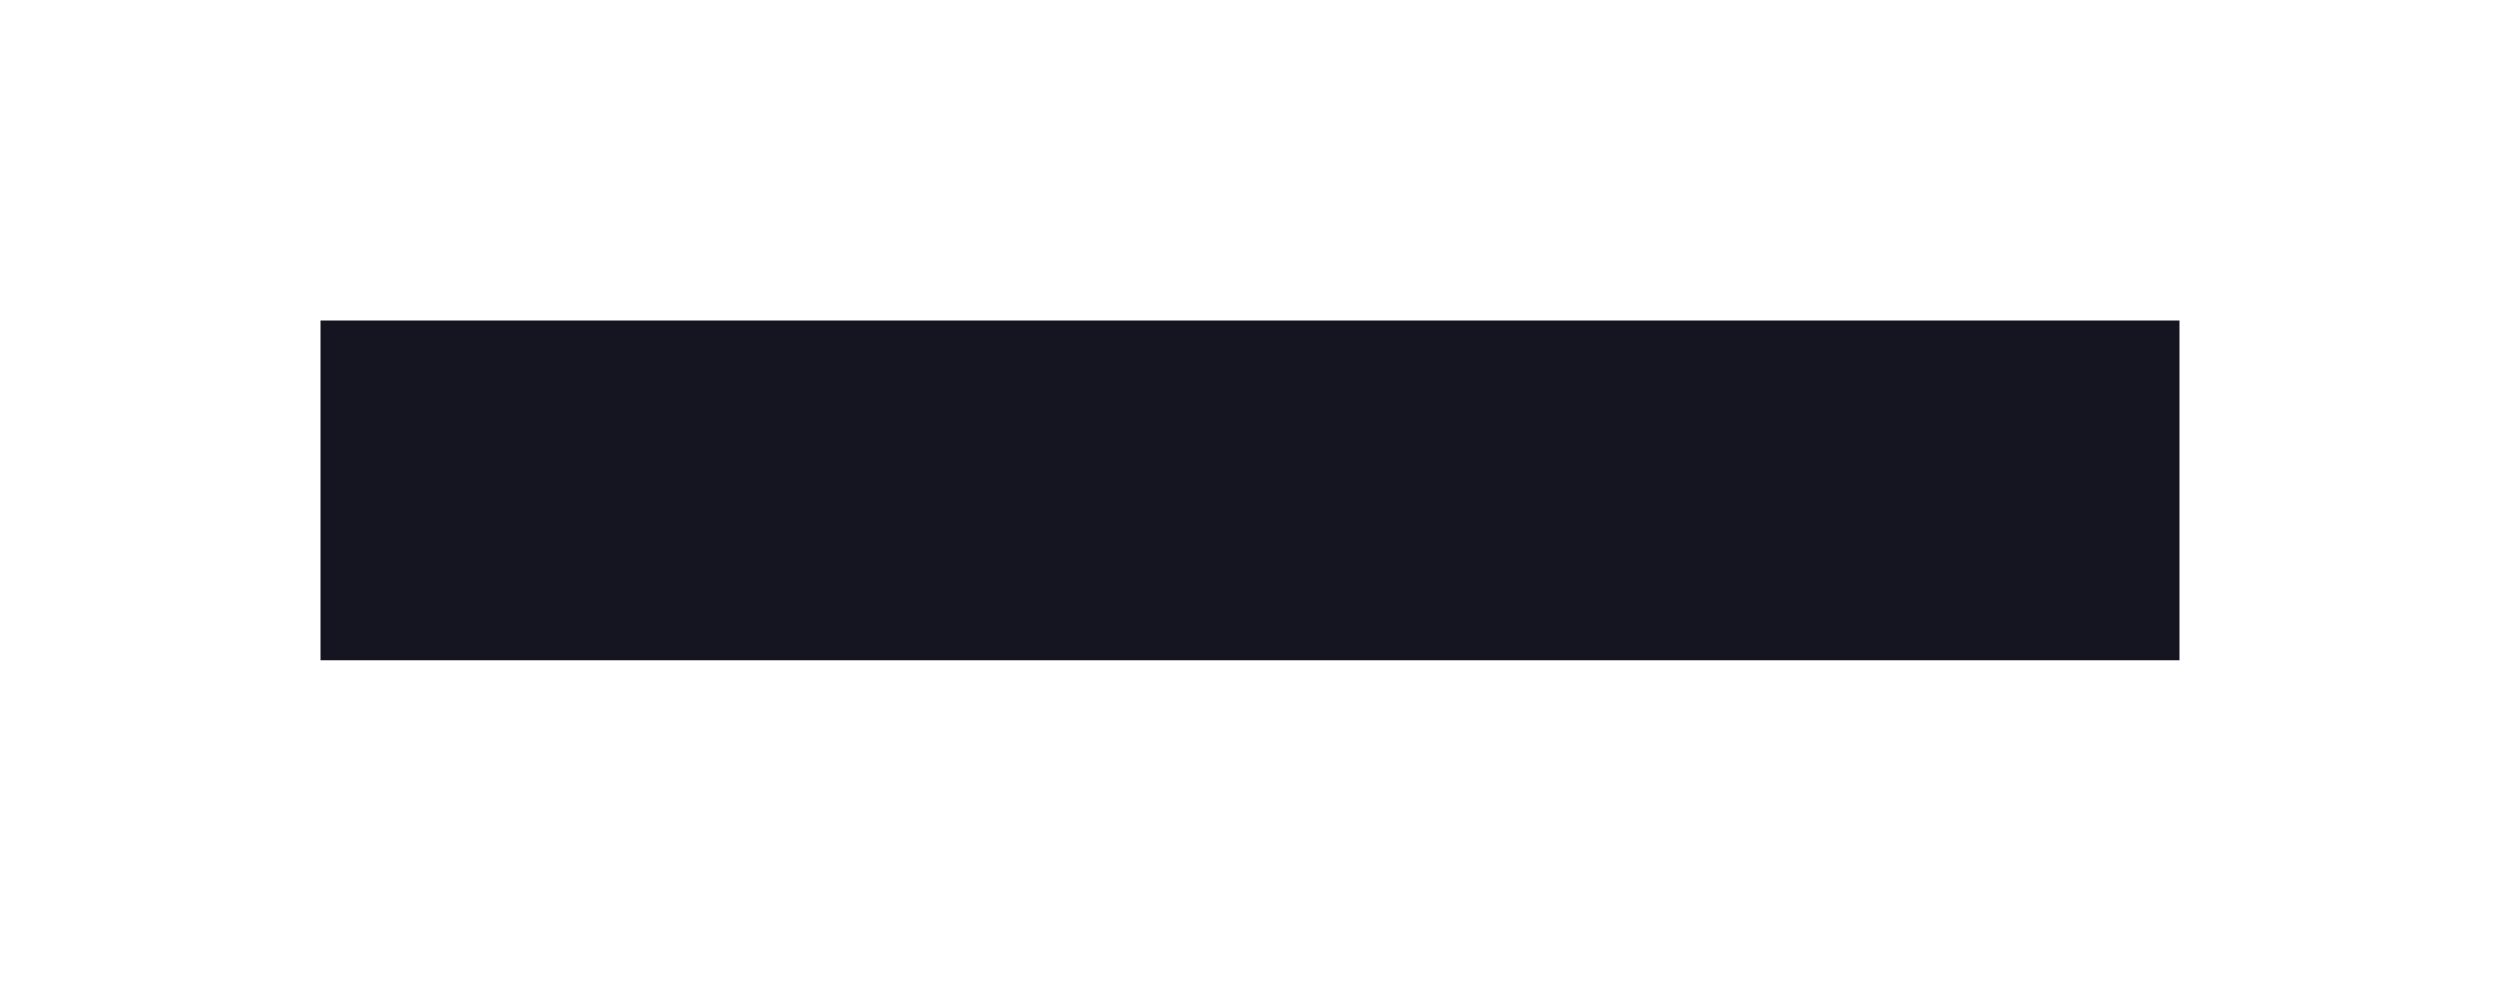 <?xml version="1.0" encoding="UTF-8"?> <svg xmlns="http://www.w3.org/2000/svg" width="780" height="306" viewBox="0 0 780 306" fill="none"> <g filter="url(#filter0_f)"> <rect x="100" y="100" width="580" height="106" fill="#141520"></rect> </g> <defs> <filter id="filter0_f" x="0" y="0" width="780" height="306" filterUnits="userSpaceOnUse" color-interpolation-filters="sRGB"> <feFlood flood-opacity="0" result="BackgroundImageFix"></feFlood> <feBlend mode="normal" in="SourceGraphic" in2="BackgroundImageFix" result="shape"></feBlend> <feGaussianBlur stdDeviation="50" result="effect1_foregroundBlur"></feGaussianBlur> </filter> </defs> </svg> 